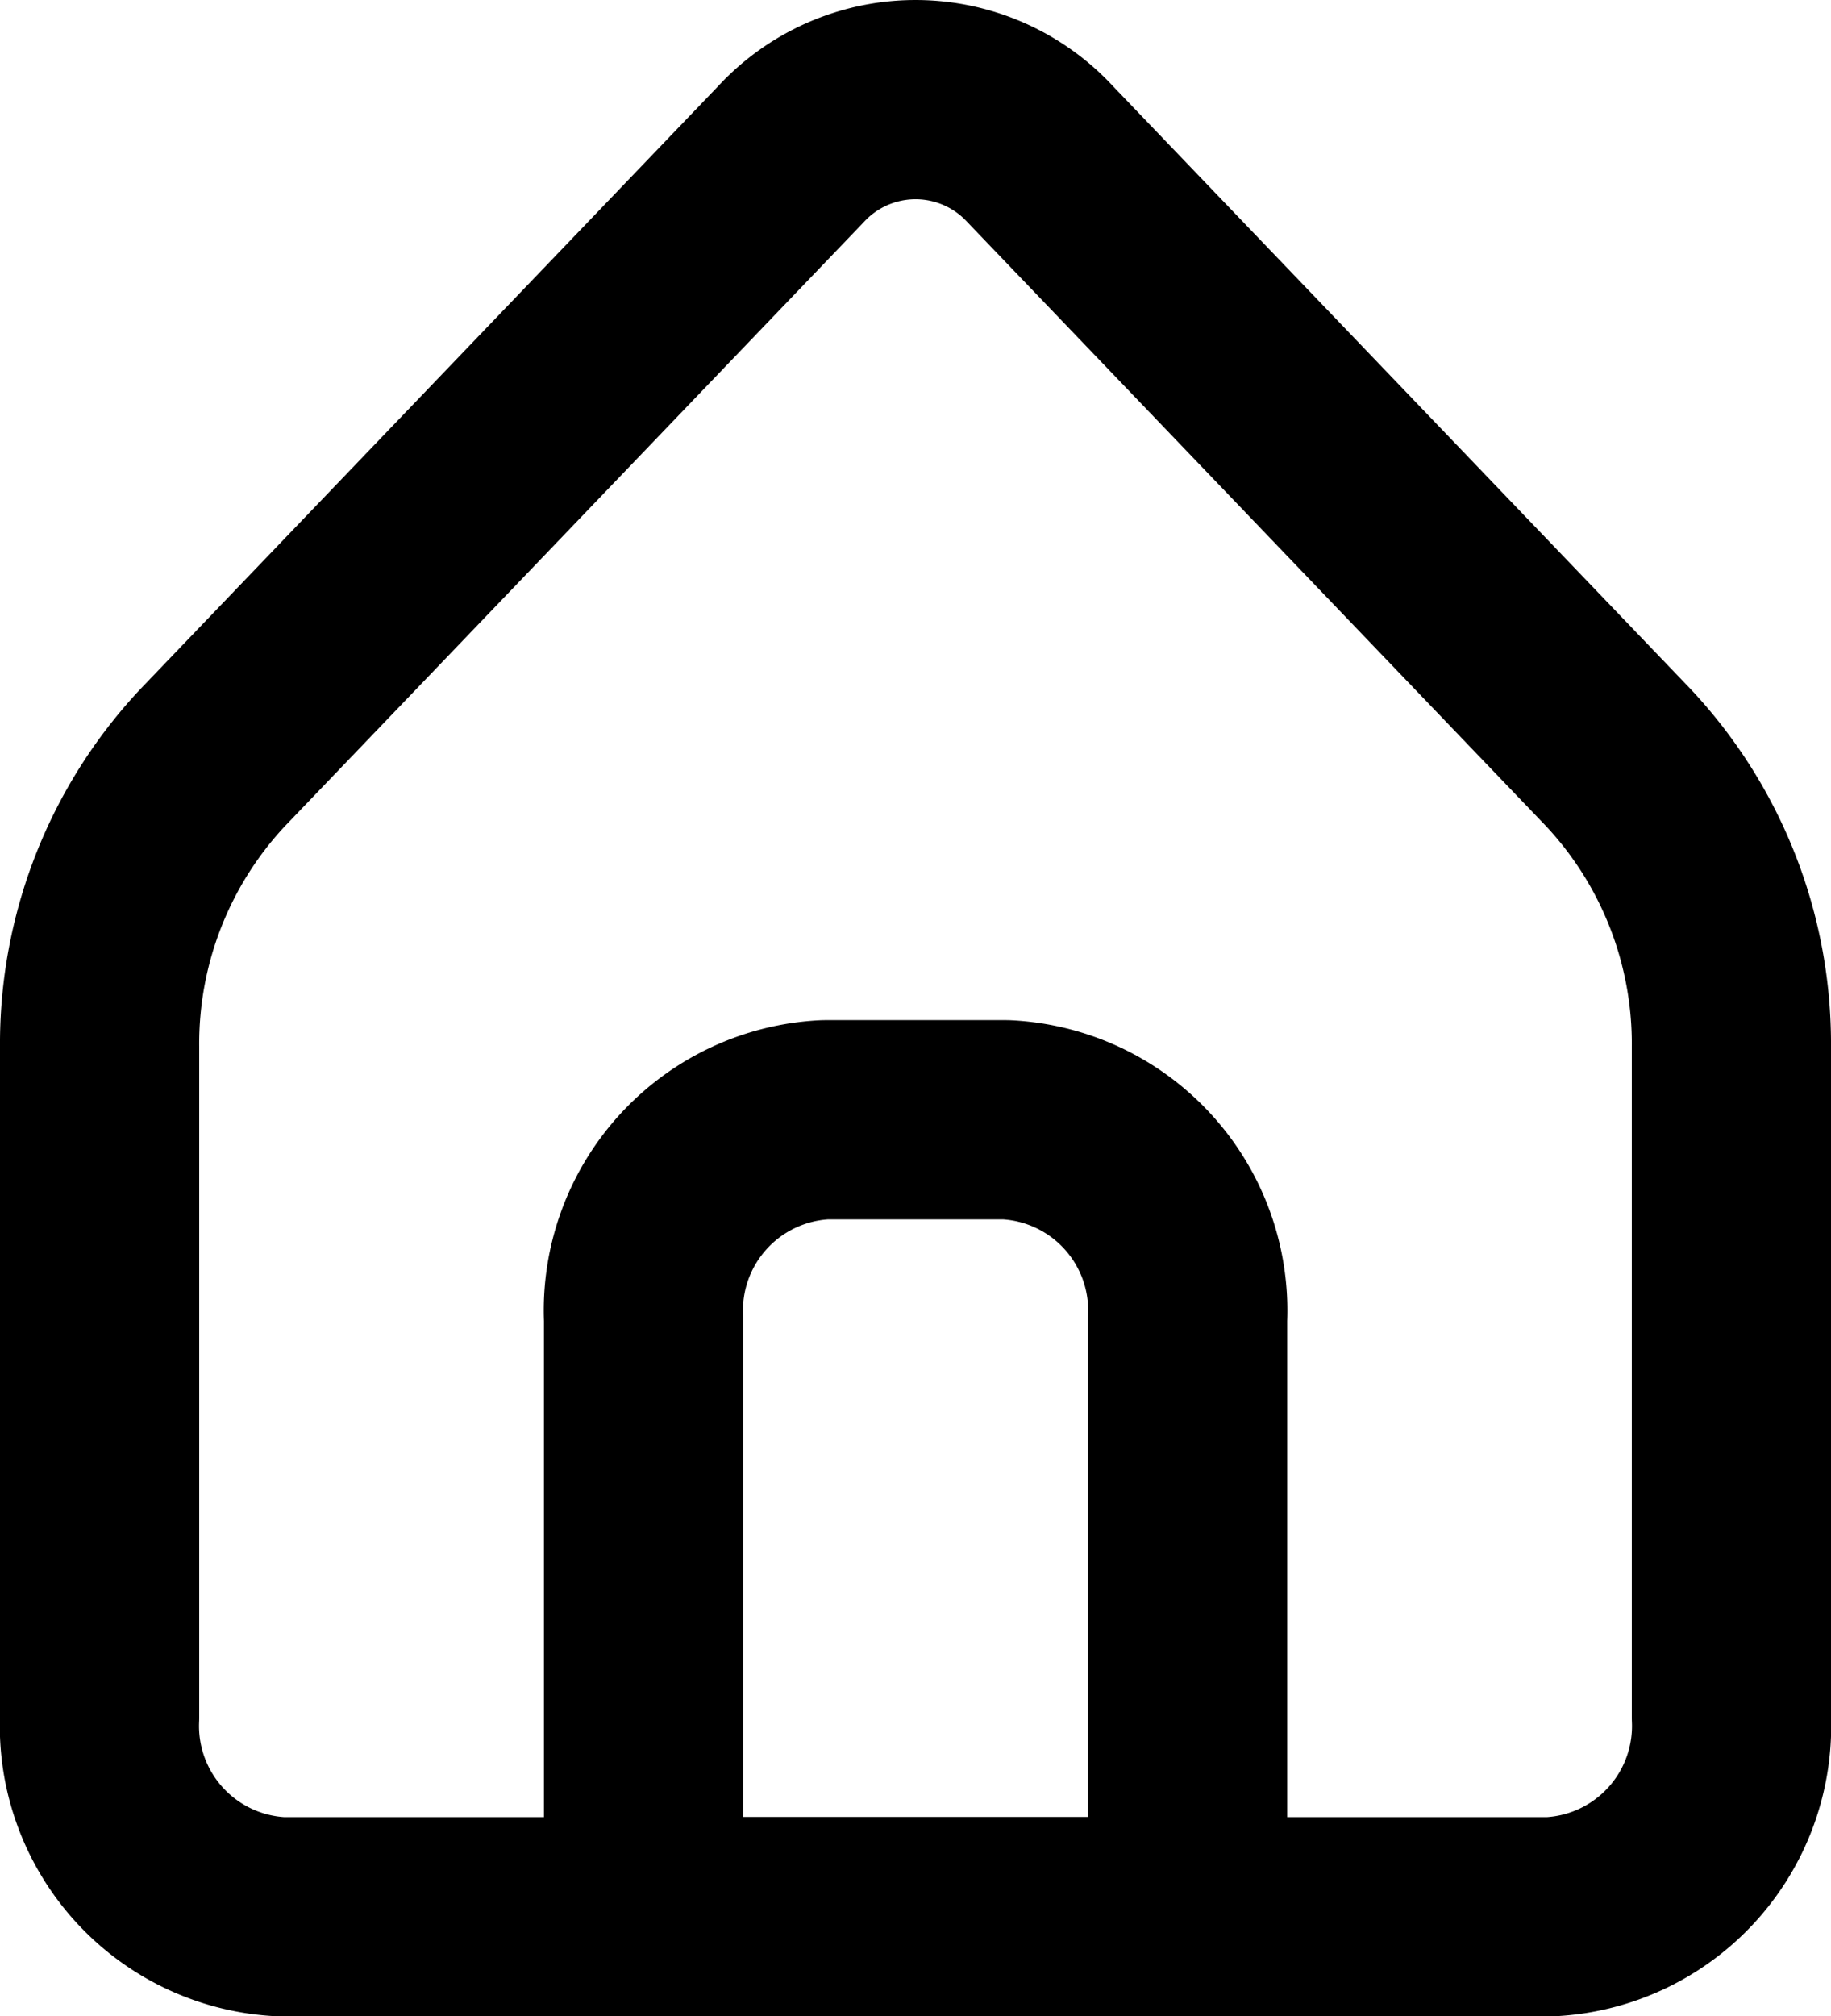 <svg xmlns="http://www.w3.org/2000/svg" width="27.575" height="30.36" viewBox="0 0 27.575 30.36">
  <g id="Icon_akar-home-alt1" data-name="Icon akar-home-alt1" transform="translate(1.5 1.5)">
    <path id="Path_60" data-name="Path 60" d="M29.075,28.5V18.4a6.3,6.3,0,0,0-1.7-4.35L18.669,4.965a2.556,2.556,0,0,0-3.761,0L6.2,14.05A6.3,6.3,0,0,0,4.5,18.4V28.5a2.875,2.875,0,0,0,2.731,3H26.345A2.875,2.875,0,0,0,29.075,28.5Z" transform="translate(-4.5 -4.14)" fill="none" stroke="#000" stroke-linecap="round" stroke-linejoin="round" stroke-width="3"/>
    <path id="Path_61" data-name="Path 61" d="M13.5,22.5a2.875,2.875,0,0,1,2.731-3h2.731a2.875,2.875,0,0,1,2.731,3v9H13.5Z" transform="translate(-5.308 -4.14)" fill="none" stroke="#000" stroke-linecap="round" stroke-linejoin="round" stroke-width="3"/>
  </g>
</svg>
